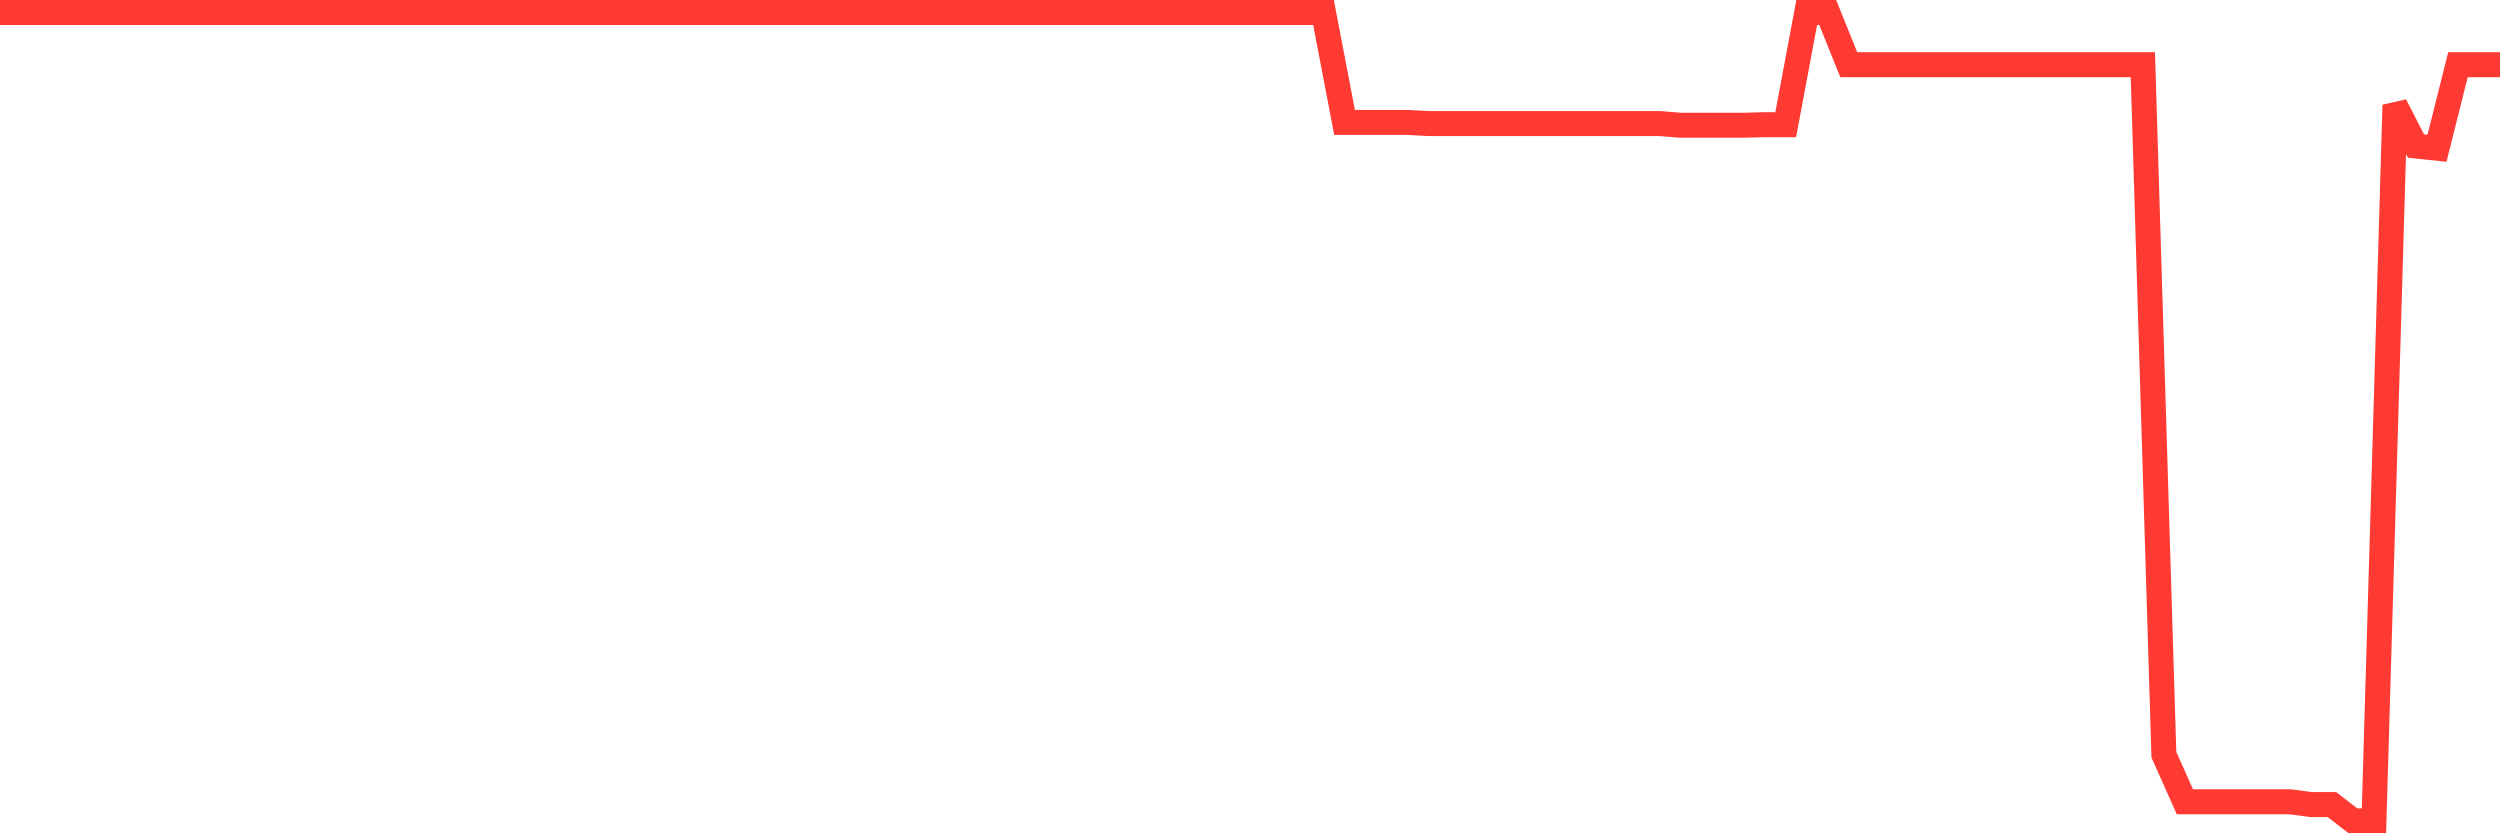 <svg
  xmlns="http://www.w3.org/2000/svg"
  xmlns:xlink="http://www.w3.org/1999/xlink"
  width="120"
  height="40"
  viewBox="0 0 120 40"
  preserveAspectRatio="none"
>
  <polyline
    points="0,0.6 1.008,0.6 2.017,0.6 3.025,0.6 4.034,0.6 5.042,0.6 6.05,0.6 7.059,0.6 8.067,0.6 9.076,0.6 10.084,0.6 11.092,0.6 12.101,0.6 13.109,0.6 14.118,0.6 15.126,0.6 16.134,0.6 17.143,0.6 18.151,0.6 19.16,0.6 20.168,0.6 21.176,0.6 22.185,0.6 23.193,0.6 24.202,0.6 25.21,0.6 26.218,0.6 27.227,0.6 28.235,0.6 29.244,0.6 30.252,0.6 31.261,0.6 32.269,0.6 33.277,0.6 34.286,0.6 35.294,0.6 36.303,0.6 37.311,0.6 38.319,0.6 39.328,0.6 40.336,0.6 41.345,0.6 42.353,0.6 43.361,0.6 44.37,0.6 45.378,0.6 46.387,0.6 47.395,0.6 48.403,0.6 49.412,0.6 50.42,0.6 51.429,0.6 52.437,0.6 53.445,0.6 54.454,0.6 55.462,0.6 56.471,0.6 57.479,0.6 58.487,0.6 59.496,0.6 60.504,0.6 61.513,0.6 62.521,0.6 63.529,0.6 64.538,5.877 65.546,5.877 66.555,5.877 67.563,5.877 68.571,5.931 69.58,5.931 70.588,5.931 71.597,5.931 72.605,5.931 73.613,5.931 74.622,5.931 75.63,5.931 76.639,5.931 77.647,5.931 78.655,5.931 79.664,5.931 80.672,6.012 81.681,6.012 82.689,6.012 83.697,6.012 84.706,5.985 85.714,5.985 86.723,0.6 87.731,0.6 88.739,3.104 89.748,3.104 90.756,3.104 91.765,3.104 92.773,3.104 93.782,3.104 94.79,3.104 95.798,3.104 96.807,3.104 97.815,3.104 98.824,3.104 99.832,3.104 100.84,3.104 101.849,3.104 102.857,3.104 103.866,36.223 104.874,38.485 105.882,38.485 106.891,38.485 107.899,38.485 108.908,38.485 109.916,38.485 110.924,38.619 111.933,38.619 112.941,39.4 113.95,39.4 114.958,5.043 115.966,7.008 116.975,7.116 117.983,3.104 118.992,3.104 120,3.104"
    fill="none"
    stroke="#ff3a33"
    stroke-width="1.2"
  >
  </polyline>
</svg>